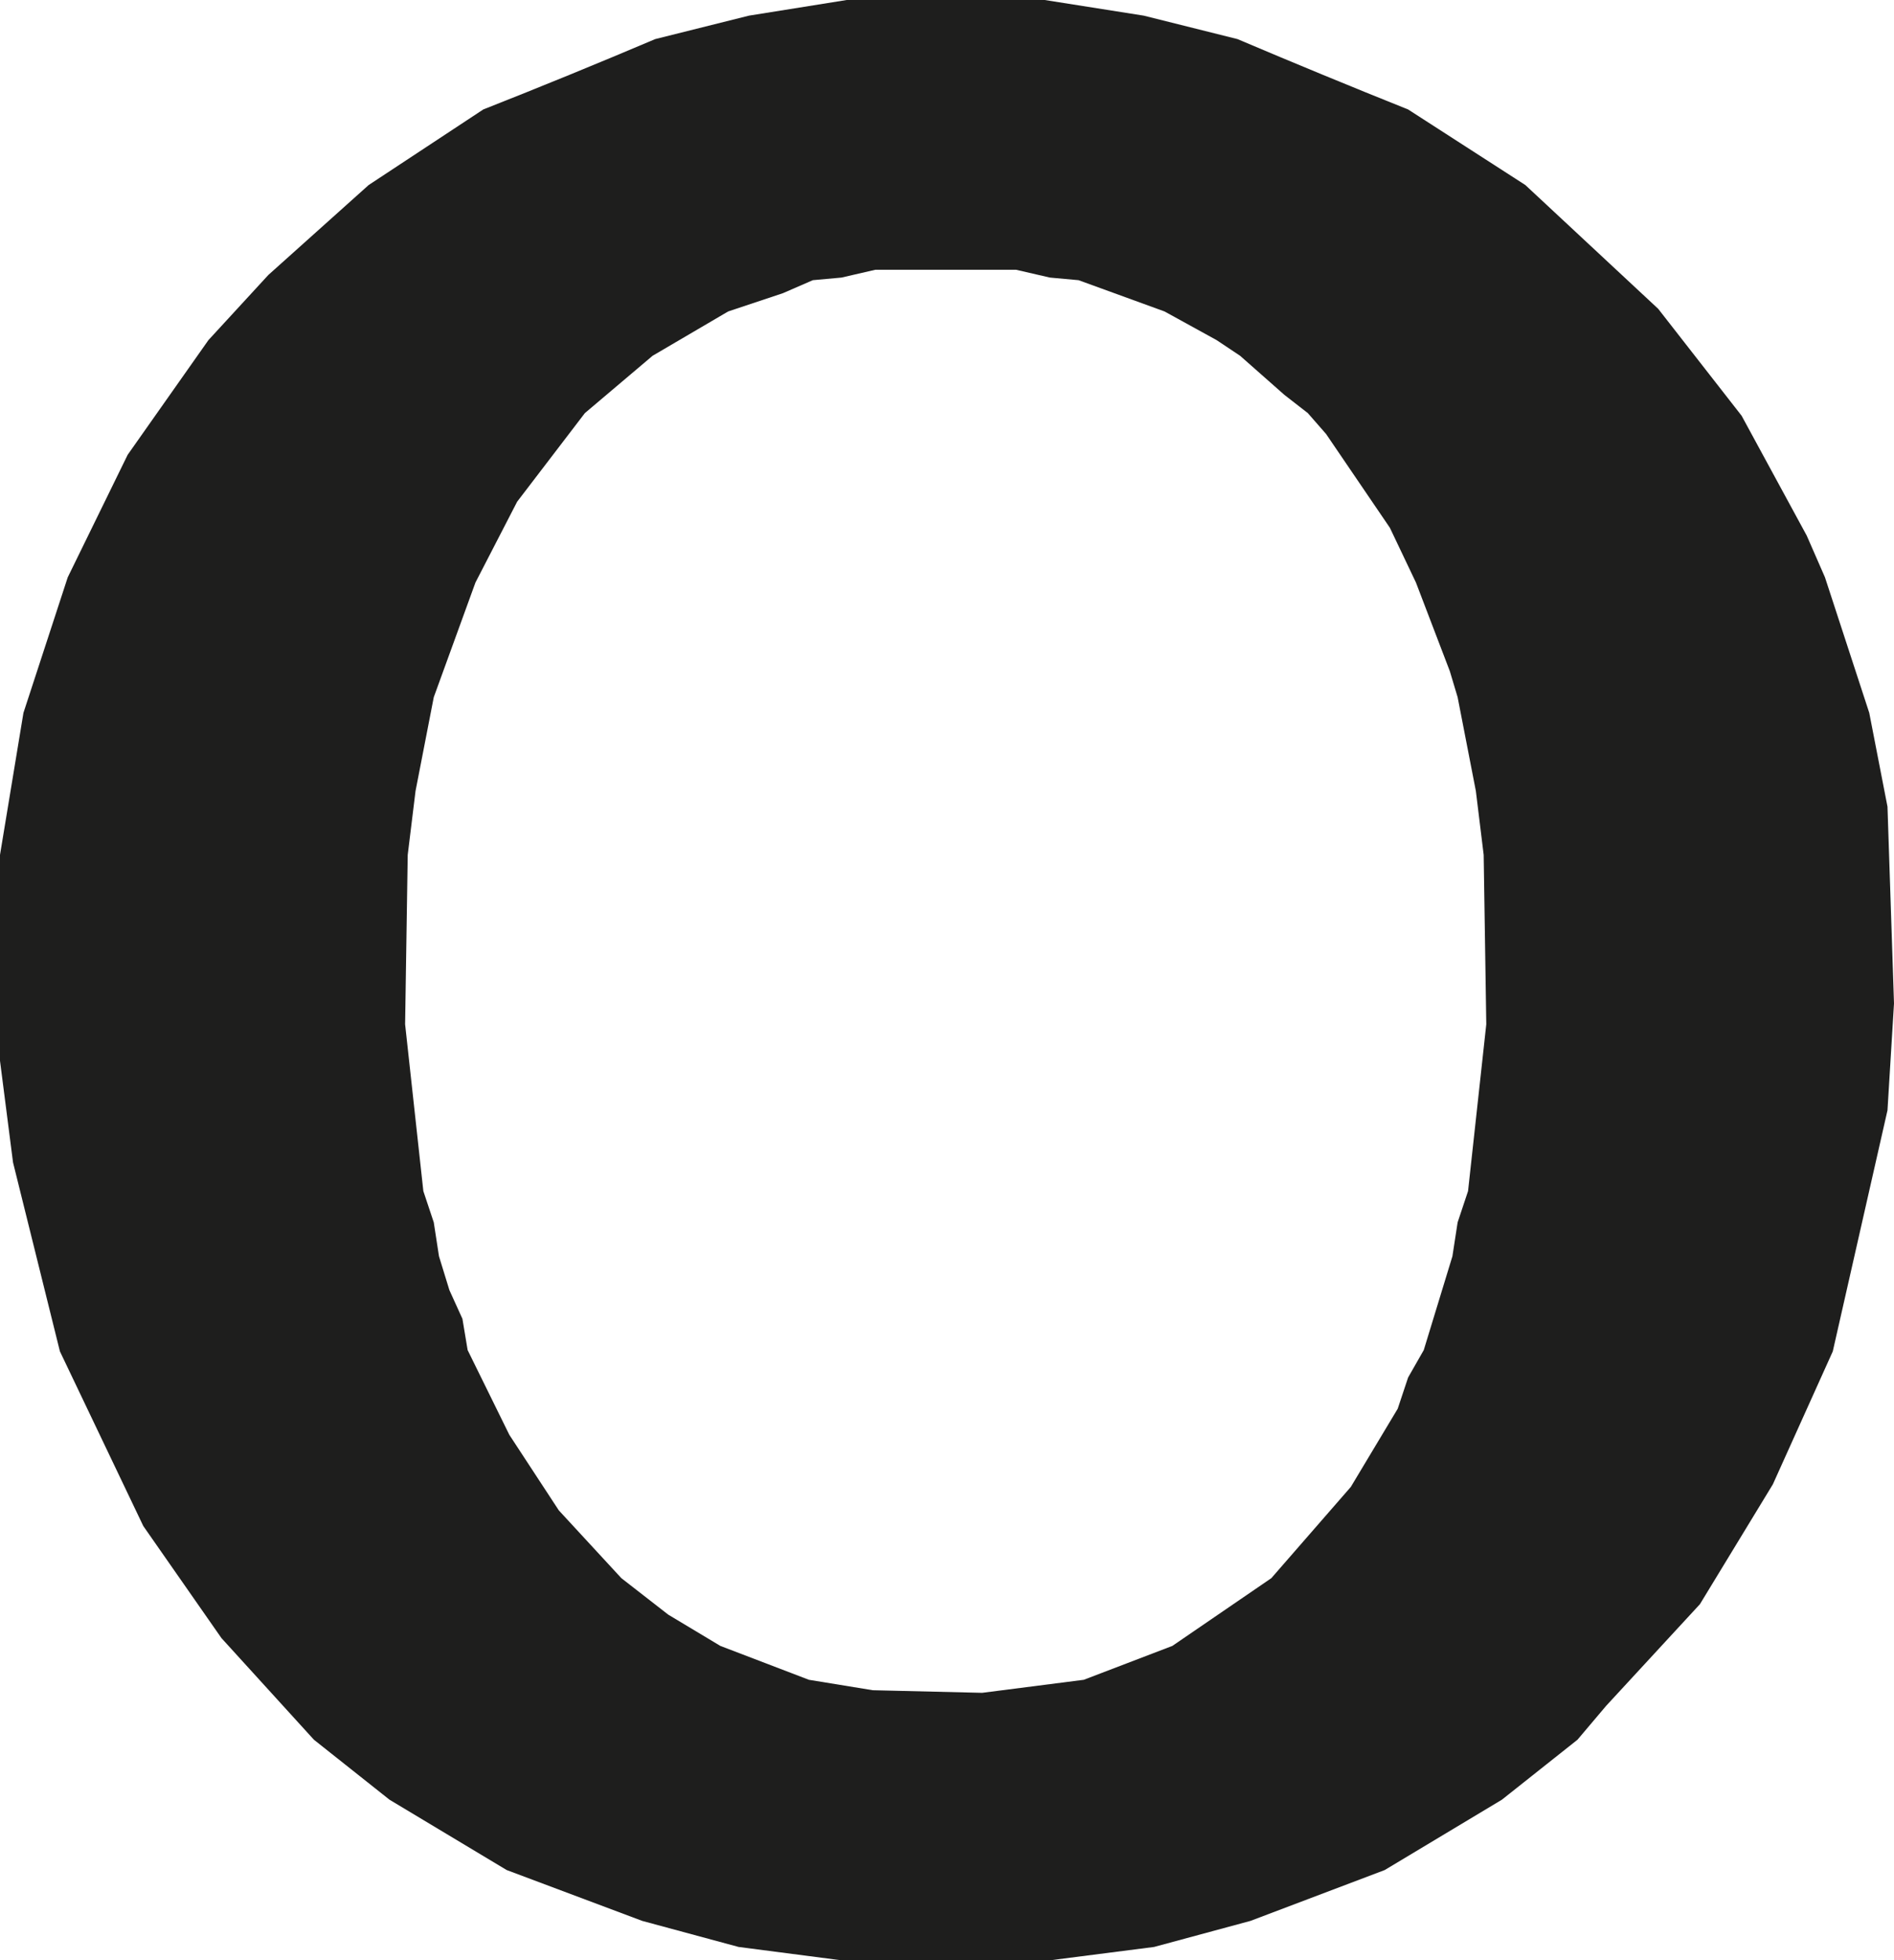 <?xml version="1.0" encoding="UTF-8" standalone="no"?>
<svg xmlns:xlink="http://www.w3.org/1999/xlink" height="75.2px" width="72.7px" xmlns="http://www.w3.org/2000/svg">
  <g transform="matrix(1.0, 0.0, 0.0, 1.0, 36.35, 37.6)">
    <path d="M8.35 -25.65 L5.05 -26.85 3.95 -26.95 2.65 -27.25 -2.75 -27.25 -4.05 -26.95 -5.15 -26.85 -6.3 -26.35 -8.4 -25.65 -11.3 -23.95 -13.9 -21.75 -16.5 -18.35 -18.1 -15.25 -19.7 -10.85 -20.4 -7.25 -20.7 -4.8 -20.8 1.7 -20.1 8.1 -19.7 9.3 -19.5 10.6 -19.1 11.9 -18.6 13.0 -18.4 14.2 -16.8 17.45 -14.9 20.35 -12.5 22.95 -10.7 24.35 -8.7 25.55 -5.3 26.85 -2.85 27.25 1.35 27.35 5.25 26.85 8.65 25.55 12.45 22.95 15.5 19.45 17.3 16.45 17.7 15.25 18.3 14.2 19.4 10.6 19.6 9.3 20.0 8.1 20.7 1.7 20.6 -4.8 20.3 -7.25 19.6 -10.85 19.3 -11.85 18.0 -15.25 17.0 -17.35 14.55 -20.95 13.85 -21.75 12.95 -22.45 11.25 -23.95 10.35 -24.55 8.35 -25.65 M30.5 -21.65 L33.0 -17.05 33.7 -15.45 35.4 -10.25 36.1 -6.65 36.35 0.9 36.1 5.0 34.0 14.25 31.7 19.35 28.9 23.95 25.3 27.85 24.2 29.15 21.3 31.45 16.8 34.15 11.65 36.1 7.95 37.1 4.05 37.6 -4.15 37.6 -8.0 37.1 -11.7 36.1 -16.9 34.15 -21.4 31.45 -24.3 29.15 -27.85 25.25 -30.85 20.95 -34.05 14.25 -35.85 7.0 -36.35 3.1 -36.35 -4.8 -35.45 -10.25 -33.75 -15.45 -31.45 -20.15 -28.35 -24.55 -26.05 -27.05 -22.2 -30.5 -17.8 -33.4 Q-14.5 -34.7 -11.2 -36.1 L-7.6 -37.0 -3.85 -37.6 3.75 -37.6 7.55 -37.0 11.15 -36.1 Q14.45 -34.7 17.7 -33.4 L22.2 -30.5 27.3 -25.75 30.5 -21.65" fill="#1e1e1d" fill-rule="evenodd" stroke="none"/>
  </g>
</svg>
